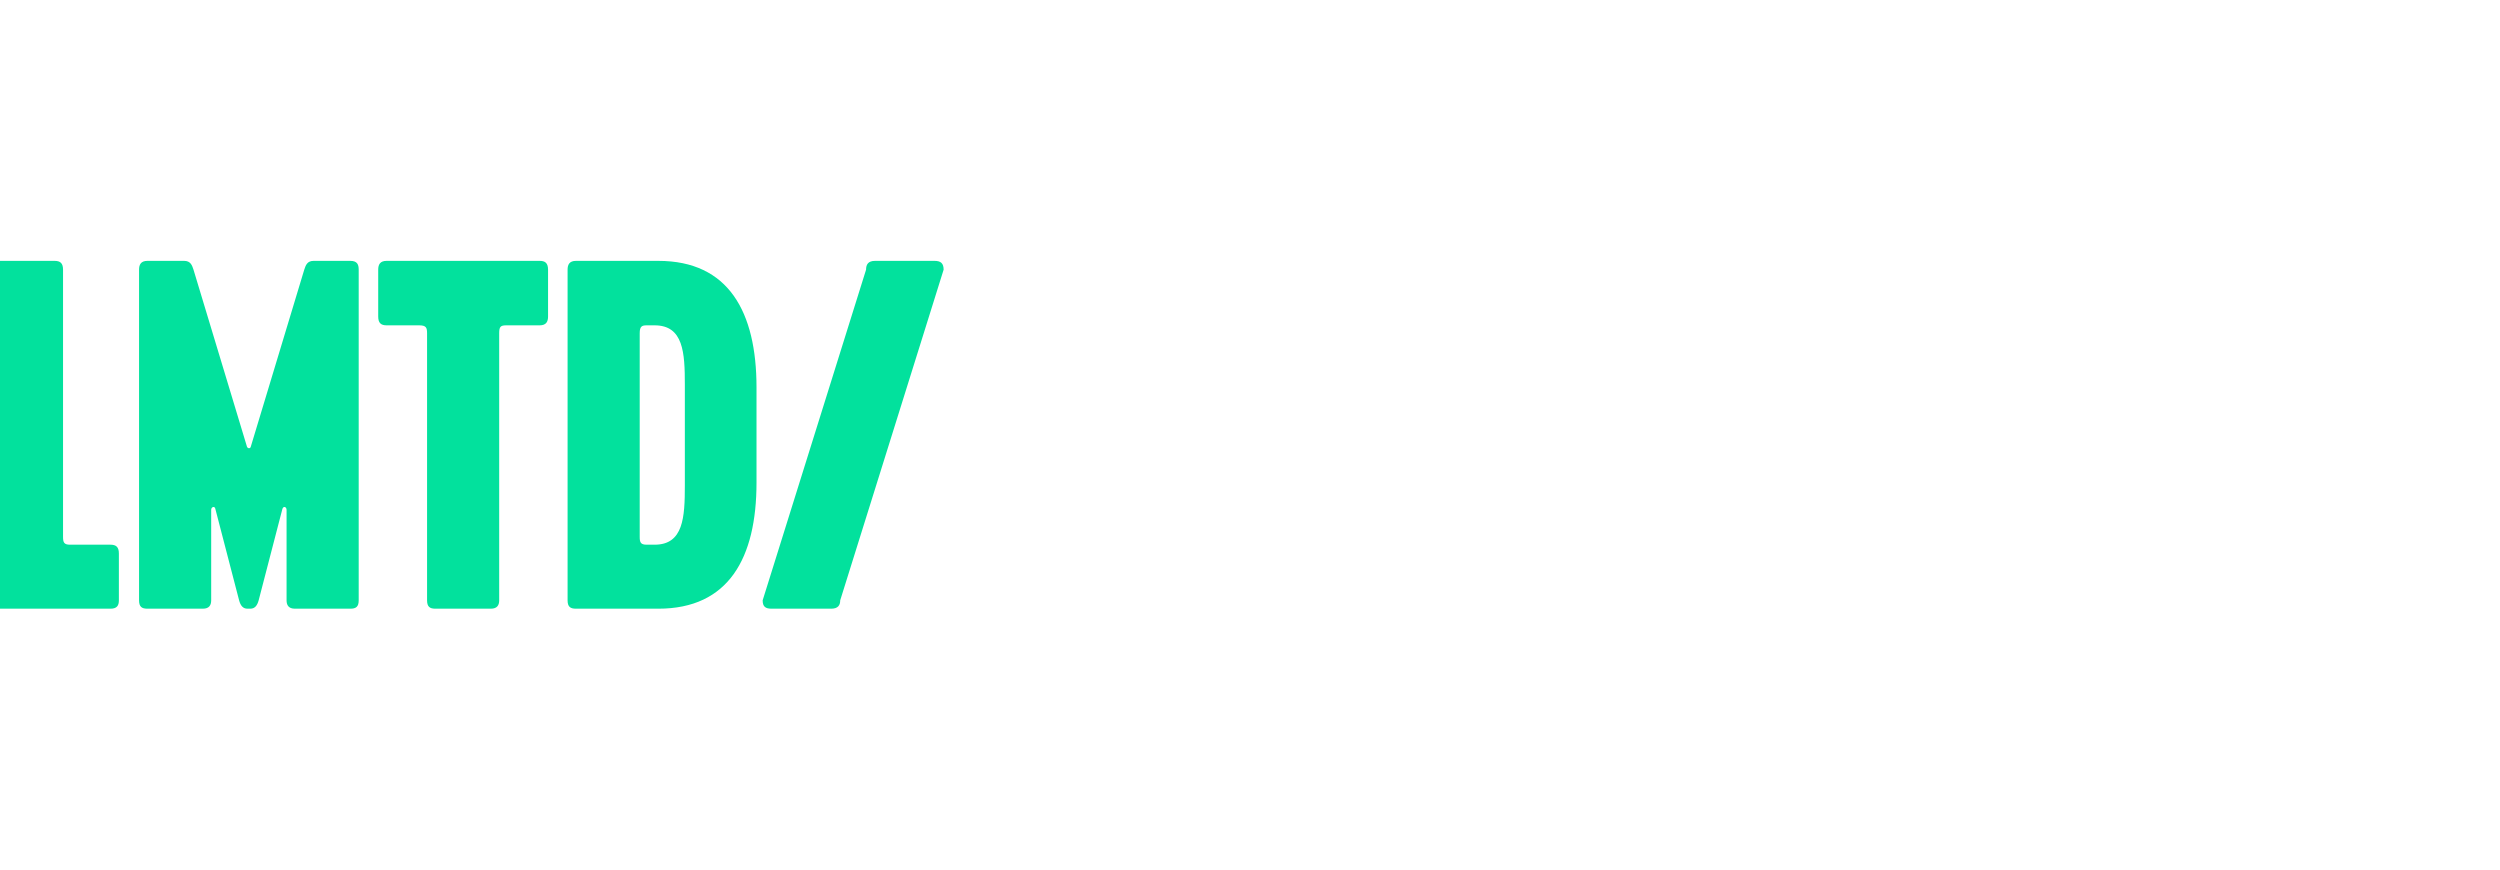 <svg xmlns="http://www.w3.org/2000/svg" width="230" height="80" viewBox="0 0 230 80" fill="none"><g clip-path="url(#clip0_272_7476)"><path d="M-0.065 56C-0.579 56 -0.836 55.829 -0.836 55.232V24.811C-0.836 24.341 -0.665 24 -0.065 24H5.029C5.543 24 5.8 24.213 5.8 24.811V49.387C5.8 49.899 5.885 50.112 6.442 50.112H10.166C10.68 50.112 10.937 50.325 10.937 50.923V55.232C10.937 55.701 10.766 56 10.166 56H-0.065Z" fill="#02E19D"></path><path d="M13.564 56C13.05 56 12.793 55.829 12.793 55.232V24.811C12.793 24.341 12.964 24 13.564 24H16.946C17.545 24 17.674 24.427 17.802 24.811L22.725 41.109C22.811 41.28 23.025 41.28 23.068 41.109L27.991 24.811C28.12 24.427 28.248 24 28.847 24H32.229C32.872 24 33 24.341 33 24.811V55.232C33 55.829 32.743 56 32.229 56H27.135C26.536 56 26.364 55.659 26.364 55.232V46.912C26.364 46.613 26.065 46.528 25.979 46.827L23.796 55.232C23.667 55.701 23.453 56 23.025 56H22.768C22.34 56 22.126 55.701 21.998 55.232L19.814 46.827C19.771 46.528 19.429 46.613 19.429 46.912V55.232C19.429 55.659 19.258 56 18.658 56H13.564Z" fill="#02E19D"></path><path d="M40.06 56C39.547 56 39.29 55.829 39.29 55.232V30.656C39.29 30.144 39.204 29.931 38.562 29.931H35.565C35.052 29.931 34.795 29.717 34.795 29.12V24.811C34.795 24.341 34.966 24 35.565 24H49.65C50.121 24 50.421 24.171 50.421 24.811V29.12C50.421 29.589 50.249 29.931 49.65 29.931H46.568C46.054 29.931 45.925 30.059 45.925 30.656V55.232C45.925 55.659 45.754 56 45.155 56H40.06Z" fill="#02E19D"></path><path d="M52.988 56C52.475 56 52.218 55.829 52.218 55.232V24.811C52.218 24.341 52.389 24 52.988 24H60.566C67.03 24 69.599 28.693 69.599 35.648V44.395C69.599 51.349 67.03 56 60.566 56H52.988ZM59.495 50.112H60.223C62.878 50.112 63.006 47.595 63.006 44.651V35.392C63.006 32.448 62.878 29.931 60.223 29.931H59.495C59.067 29.931 58.853 30.016 58.853 30.656V49.387C58.853 49.899 58.939 50.112 59.495 50.112Z" fill="#02E19D"></path><path d="M70.993 56C70.44 56 70.164 55.829 70.164 55.232L79.678 24.811C79.678 24.341 79.862 24 80.506 24H85.984C86.537 24 86.813 24.213 86.813 24.811L77.299 55.232C77.299 55.659 77.115 56 76.471 56H70.993Z" fill="#02E19D"></path></g><defs><clipPath id="clip0_272_7476"><rect width="88" height="32" fill="white" transform="translate(0 24)"></rect></clipPath></defs></svg>